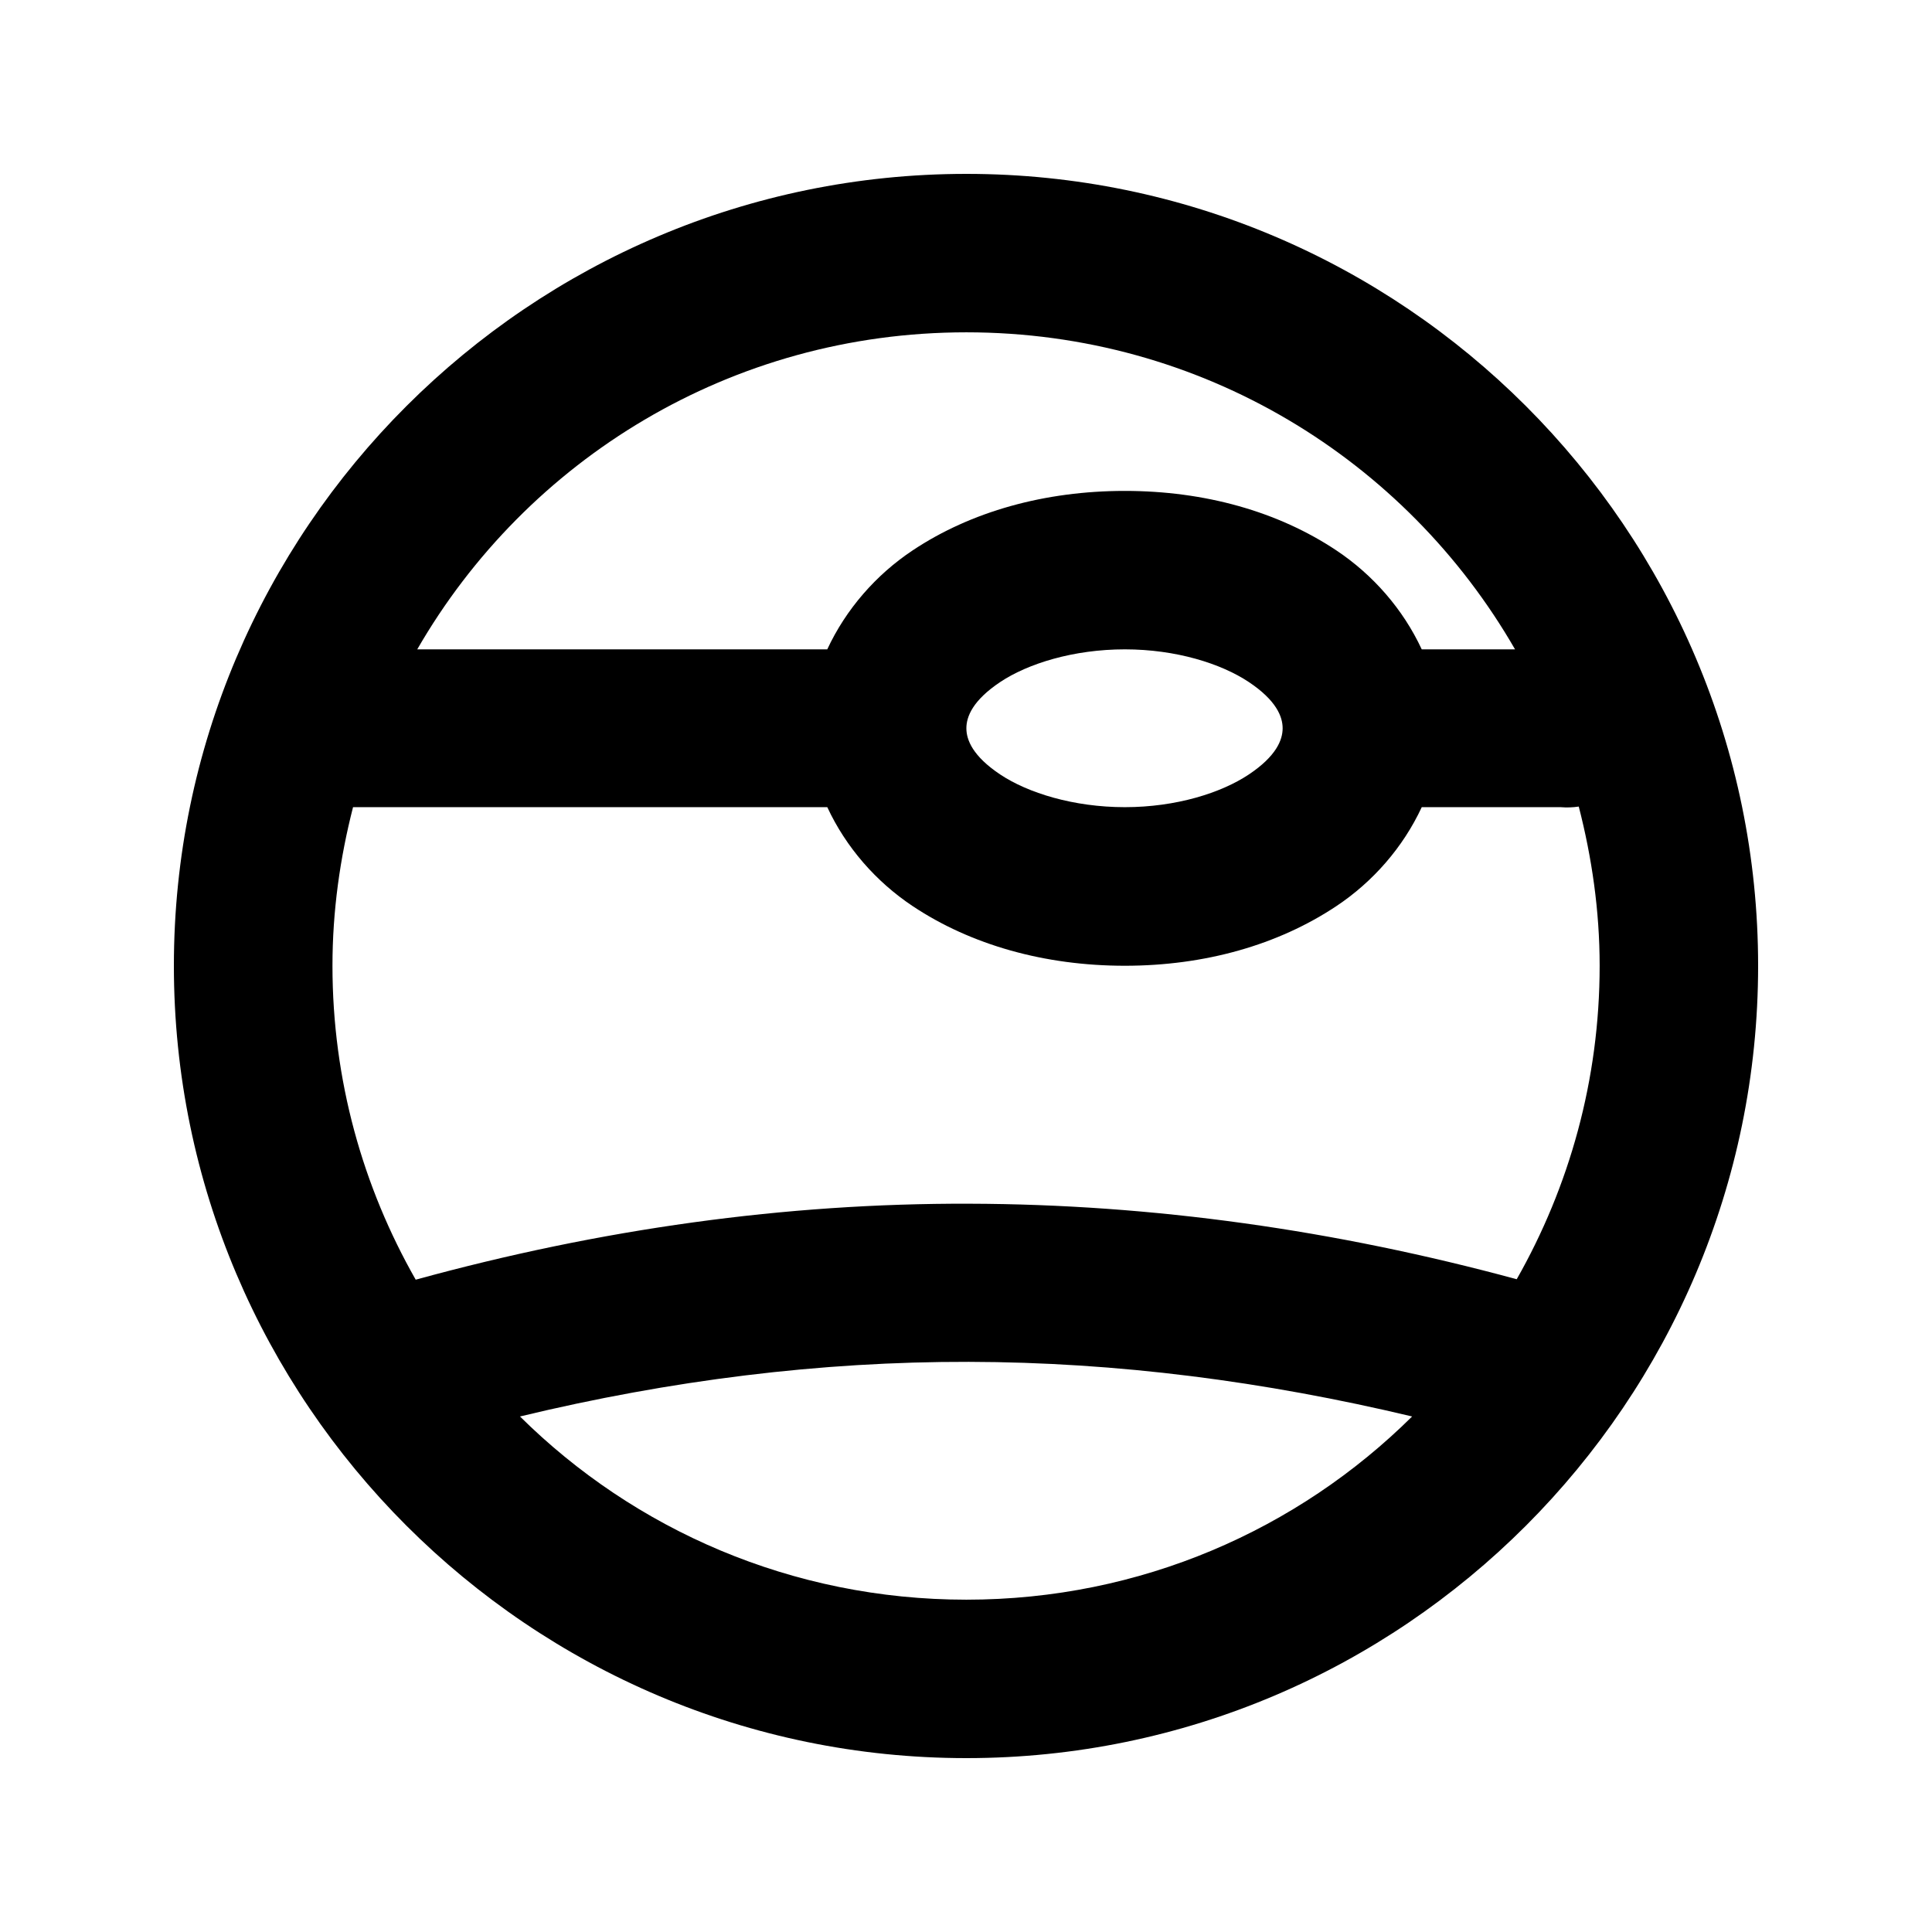 <?xml version="1.0" encoding="UTF-8"?>
<!-- Uploaded to: SVG Repo, www.svgrepo.com, Generator: SVG Repo Mixer Tools -->
<svg fill="#000000" width="800px" height="800px" version="1.1" viewBox="144 144 512 512" xmlns="http://www.w3.org/2000/svg">
 <path d="m400.1 190.08c-115.7 0-210.02 94.16-210.02 209.86s94.324 209.98 210.02 209.98c115.7 0 209.82-94.281 209.82-209.98s-94.121-209.86-209.82-209.86zm0 41.988c62.395 0 116.47 33.77 145.4 84.016h-24.727c-4.953-10.656-12.938-19.762-22.594-26.203-15.5-10.332-34.918-15.785-56.094-15.785-21.176 0-40.758 5.449-56.258 15.785-9.656 6.434-17.637 15.543-22.594 26.203h-108.66c28.977-50.242 83.137-84.016 145.52-84.016zm41.988 84.016c13.609 0 25.547 3.793 32.844 8.652 7.297 4.863 8.98 9.176 8.98 12.262 0 3.086-1.684 7.394-8.98 12.258-7.297 4.863-19.234 8.652-32.844 8.652s-25.711-3.793-33.008-8.652c-7.297-4.863-8.98-9.176-8.98-12.258 0-3.086 1.684-7.394 8.98-12.262 7.297-4.863 19.398-8.652 33.008-8.652zm120.3 41.66c3.469 13.484 5.535 27.594 5.535 42.191 0 30.289-8.062 58.578-21.977 83.074-48.004-13.004-96.422-19.891-145.11-20.012-48.695-0.16-97.648 6.672-146.67 20.133-13.98-24.527-22.059-52.859-22.059-83.199 0-14.539 2.008-28.594 5.453-42.027h125.68c4.953 10.66 12.938 19.766 22.594 26.203 15.5 10.332 35.082 15.828 56.258 15.828 21.176 0 40.594-5.5 56.094-15.828 9.656-6.434 17.637-15.543 22.594-26.203h36.781v0.004c1.613 0.133 3.234 0.082 4.836-0.16zm-161.64 147.16c39.27 0.078 78.379 5.156 117.48 14.477-30.285 30.012-71.945 48.551-118.13 48.551-46.199 0-87.973-18.523-118.3-48.551 39.891-9.609 79.52-14.57 118.95-14.477z"/>
</svg>